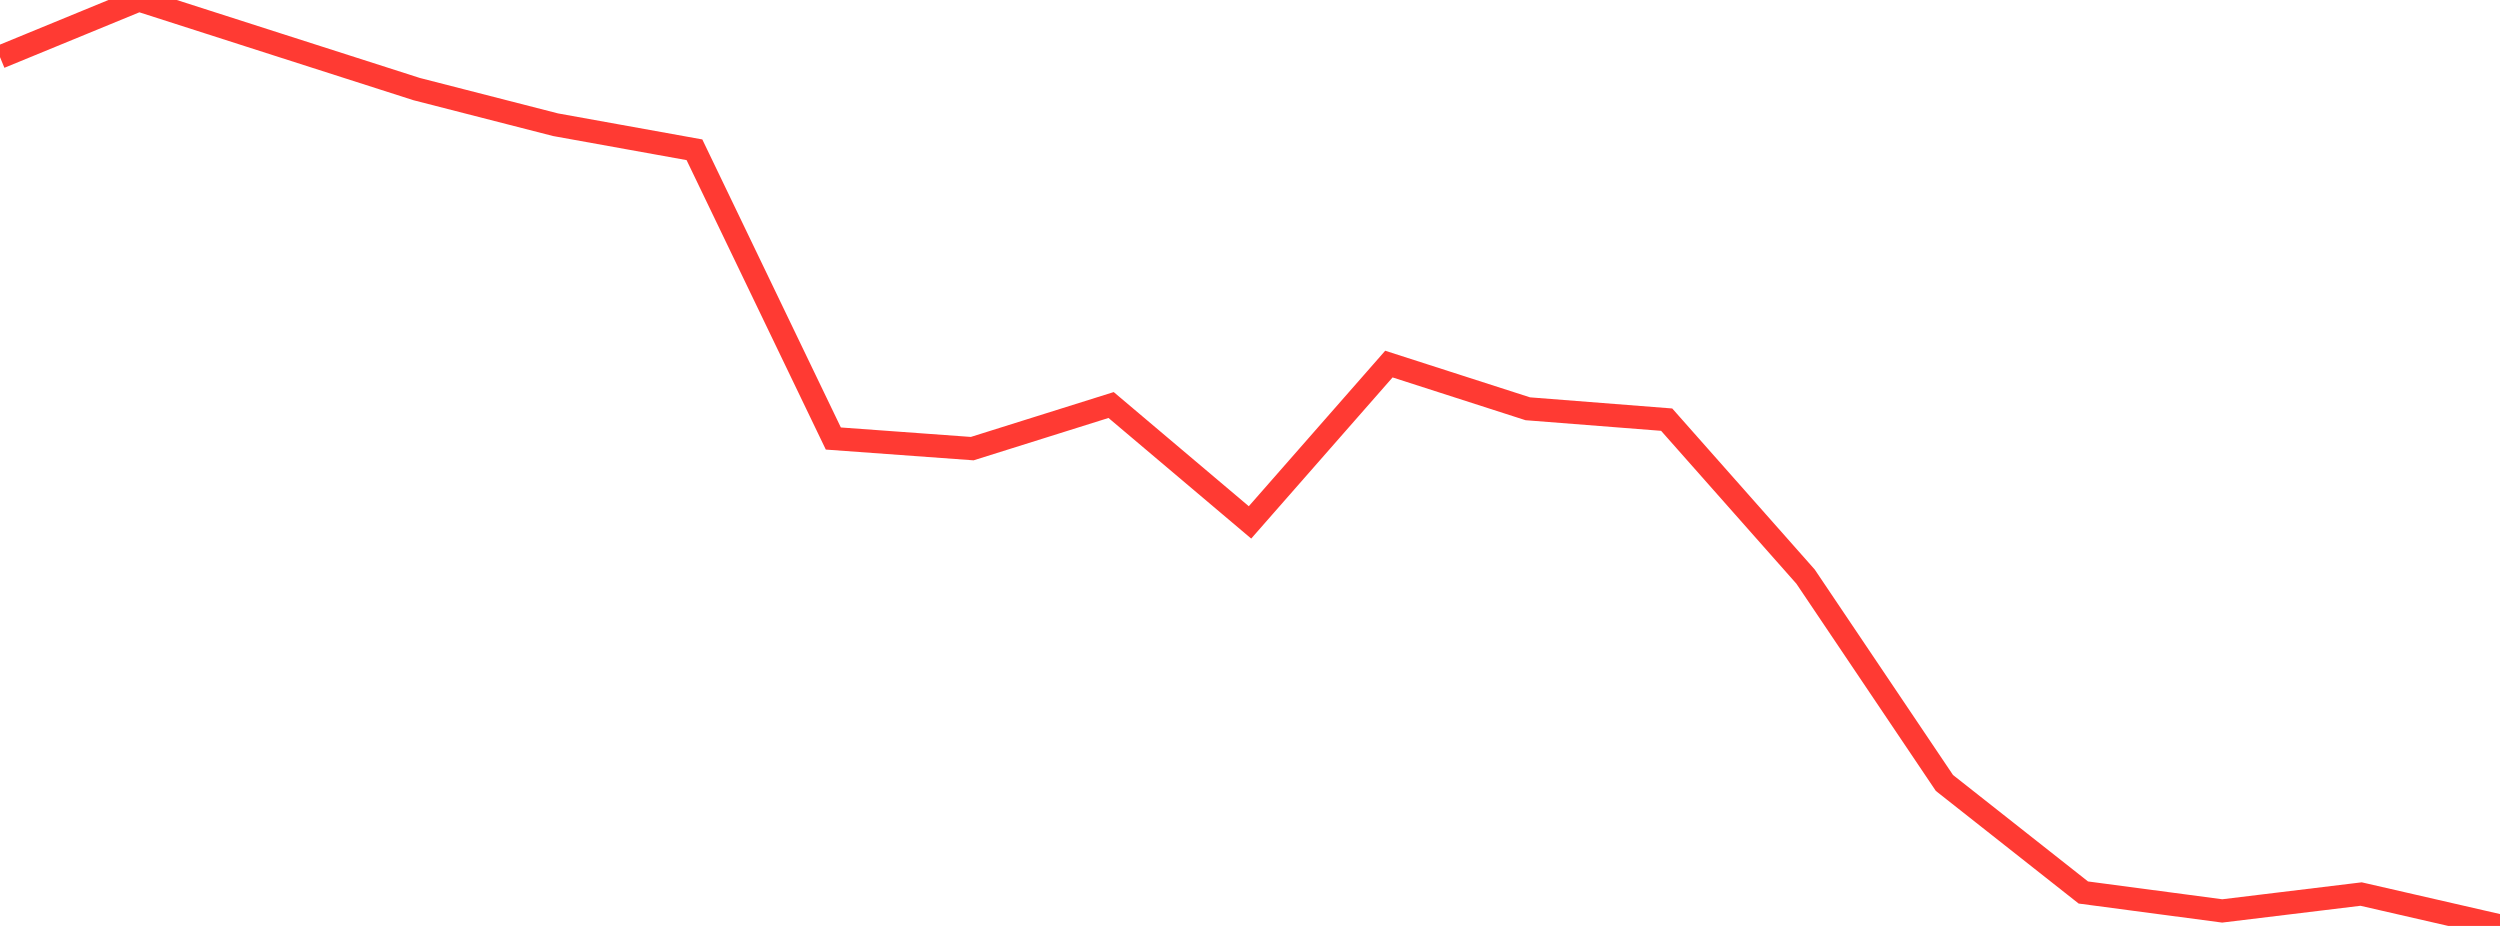<?xml version="1.0" standalone="no"?>
<!DOCTYPE svg PUBLIC "-//W3C//DTD SVG 1.1//EN" "http://www.w3.org/Graphics/SVG/1.1/DTD/svg11.dtd">

<svg width="135" height="50" viewBox="0 0 135 50" preserveAspectRatio="none" 
  xmlns="http://www.w3.org/2000/svg"
  xmlns:xlink="http://www.w3.org/1999/xlink">


<polyline points="0.0, 3.083 7.5, 0.0 15.0, 2.407 22.5, 4.811 30.0, 6.735 37.5, 8.088 45.0, 23.68 52.5, 24.226 60.0, 21.871 67.5, 28.21 75.0, 19.66 82.5, 22.074 90.0, 22.661 97.5, 31.137 105.0, 42.281 112.5, 48.195 120.0, 49.19 127.5, 48.279 135.0, 50.0" fill="none" stroke="#ff3a33" stroke-width="1.25"/>

</svg>